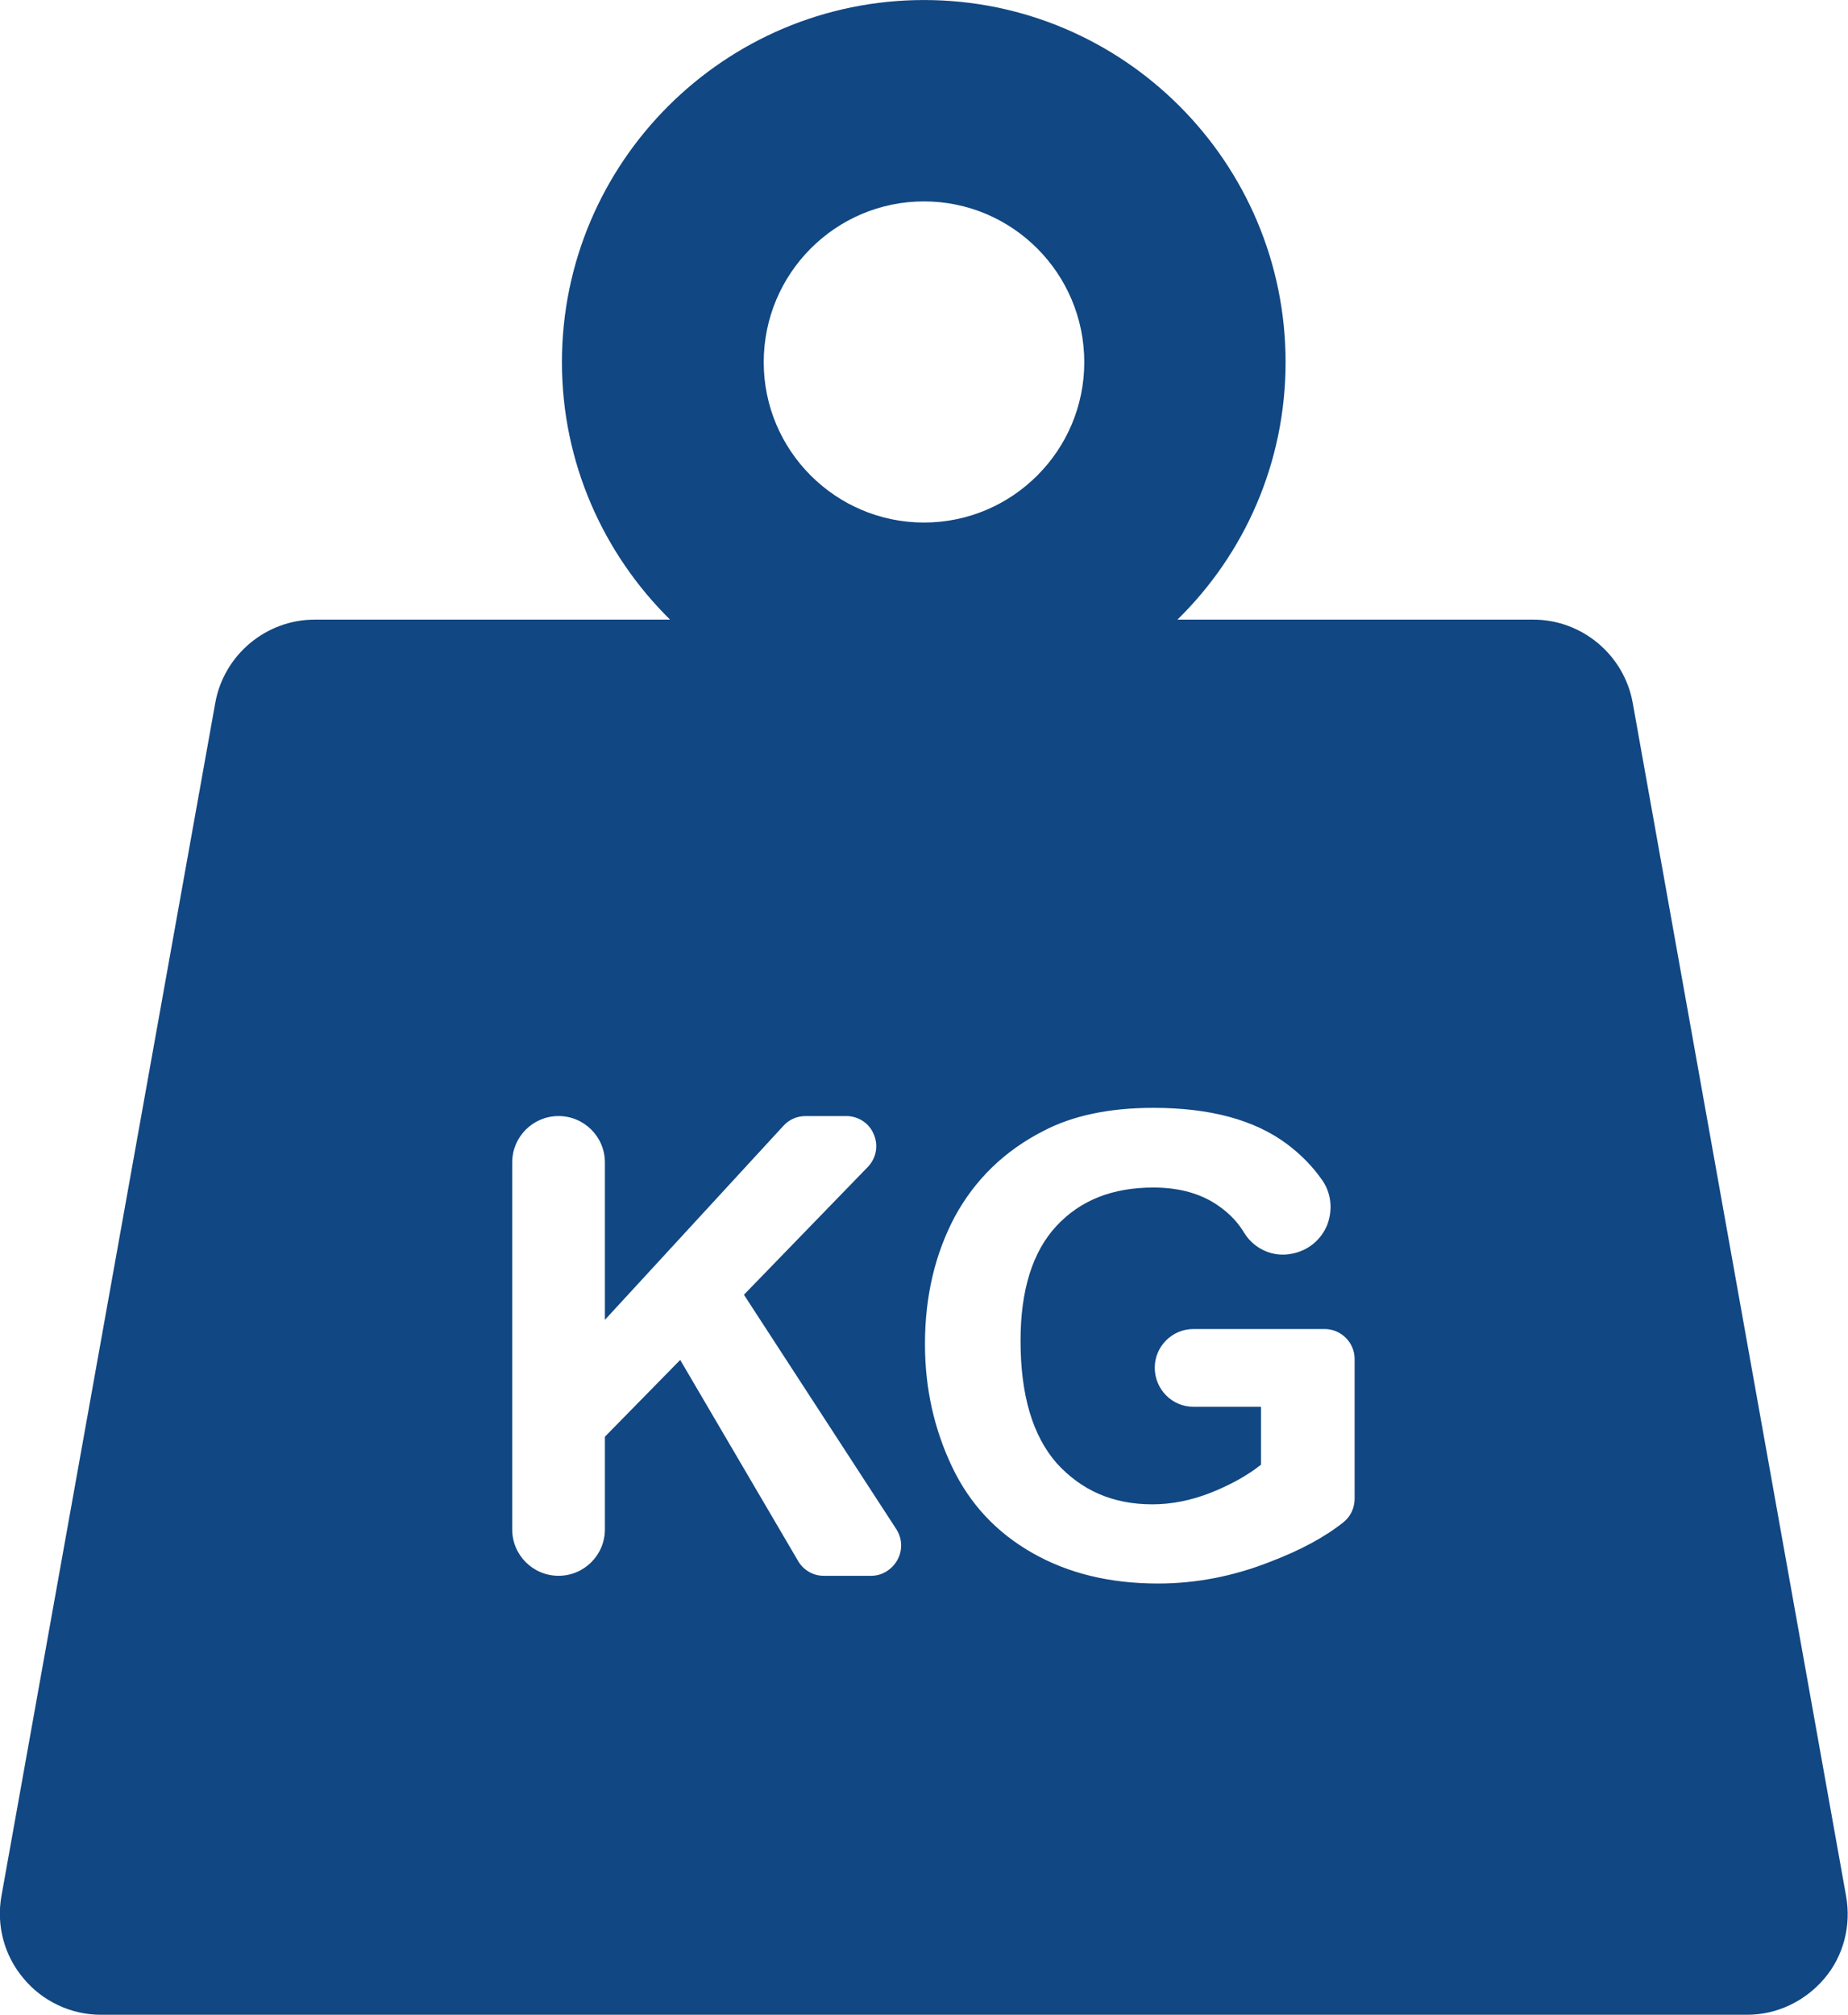 <?xml version="1.0" encoding="UTF-8"?> <!-- Creator: CorelDRAW X8 --> <svg xmlns="http://www.w3.org/2000/svg" xmlns:xlink="http://www.w3.org/1999/xlink" xml:space="preserve" width="194.208mm" height="211.666mm" style="shape-rendering:geometricPrecision; text-rendering:geometricPrecision; image-rendering:optimizeQuality; fill-rule:evenodd; clip-rule:evenodd" viewBox="0 0 3828 4172"> <defs> <style type="text/css"> <![CDATA[ .fil0 {fill:#114782} ]]> </style> </defs> <g id="Слой_x0020_1">  <path class="fil0" d="M3824 3926l-442 -2471c-18,-99 -105,-172 -206,-172l-737 0c139,-136 224,-325 224,-533 0,-414 -336,-750 -749,-750 -413,0 -750,336 -750,750 0,208 86,397 224,533l-736 0c-101,0 -188,73 -206,172l-443 2471c-11,61 6,124 46,171 39,47 98,75 160,75l3410 0c62,0 120,-28 160,-75 40,-47 56,-110 45,-171zm-1910 -3509c183,0 332,149 332,333 0,183 -149,332 -332,332 -183,0 -332,-149 -332,-332 0,-184 149,-333 332,-333zm-55 2813c-11,20 -32,33 -54,33l-99 0c-22,0 -42,-12 -53,-31l-244 -416 -156 159 0 192c0,53 -43,96 -96,96 -53,0 -96,-43 -96,-96l0 -760c0,-53 43,-96 96,-96 53,0 96,43 96,96l0 326 370 -402c12,-13 28,-20 46,-20l84 0c25,0 48,15 57,38 10,23 5,49 -12,67l-257 265 316 486c12,19 13,43 2,63zm947 -127c0,19 -8,37 -23,49 -39,31 -89,58 -152,82 -76,30 -154,45 -232,45 -100,0 -186,-21 -260,-63 -74,-42 -130,-101 -167,-179 -37,-78 -56,-162 -56,-254 0,-99 21,-187 62,-264 42,-77 103,-136 183,-177 61,-32 137,-48 228,-48 118,0 210,25 277,75 28,21 53,46 73,75 19,27 22,62 10,93 -13,31 -40,53 -73,59l0 0c-38,8 -77,-9 -98,-42 -13,-22 -30,-40 -51,-55 -37,-27 -83,-40 -138,-40 -84,0 -151,26 -201,80 -49,53 -74,132 -74,237 0,113 25,197 75,254 51,56 116,85 198,85 40,0 80,-8 121,-24 40,-16 75,-35 104,-58l0 -120 -140 0c-44,0 -80,-36 -80,-81 0,-44 36,-80 80,-80l272 0c34,0 62,28 62,62l0 289z"></path> </g> </svg> 